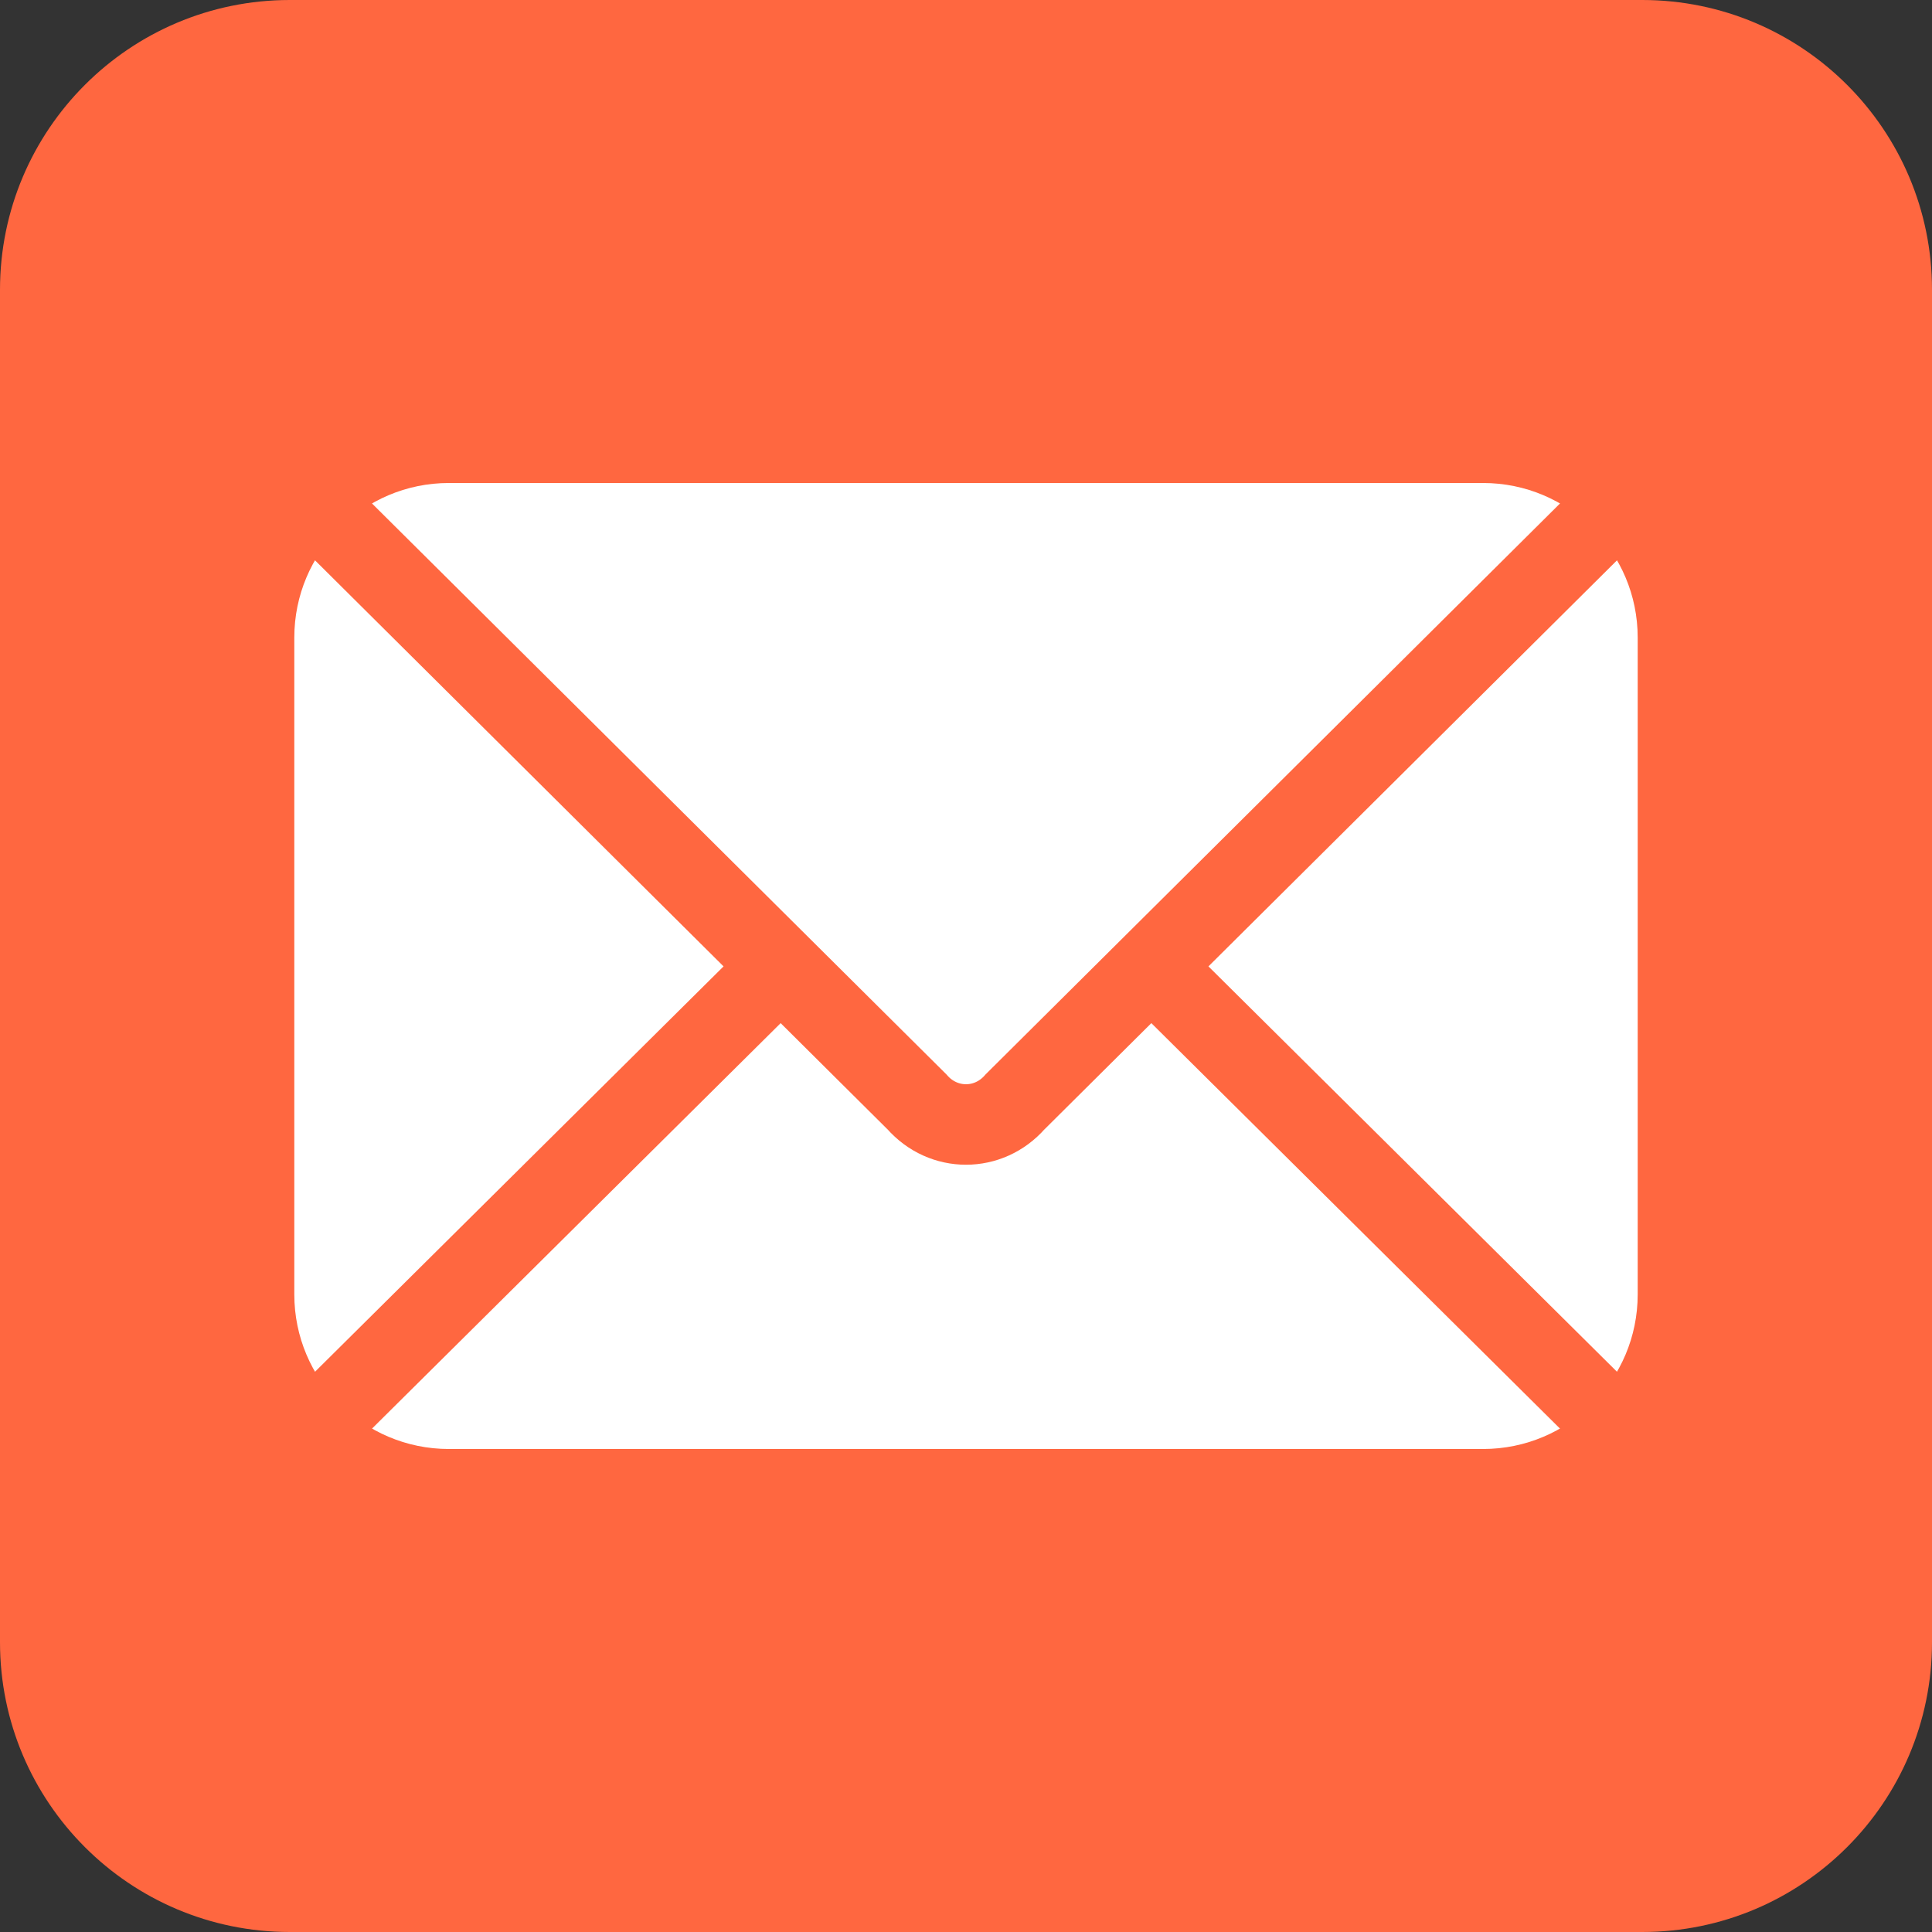 <?xml version="1.0" encoding="UTF-8"?> <svg xmlns="http://www.w3.org/2000/svg" width="48" height="48" viewBox="0 0 48 48" fill="none"><rect x="0" y="0" width="48" height="48" fill="#333333" stroke="none"/><g clip-path="url(#clip0_4676_21674)"><path d="M40.8 0H7.2C3.224 0 0 3.224 0 7.2V40.8C0 44.776 3.224 48 7.2 48H40.8C44.776 48 48 44.776 48 40.8V7.2C48 3.224 44.776 0 40.8 0Z" fill="#FF6740"></path><path d="M36.847 12H11.152C9.032 12 7.312 13.719 7.312 15.84V32.16C7.312 34.281 9.032 36 11.152 36H36.847C38.968 36 40.688 34.281 40.688 32.16V15.84C40.688 13.719 38.968 12 36.847 12Z" fill="white"></path><path d="M40.688 12L25.219 27.375C24.562 28.125 23.438 28.125 22.781 27.375L7.312 12M7.312 36L19.406 24M40.688 36L28.594 24" stroke="#FF6740" stroke-width="2"></path></g><defs><clipPath id="clip0_4676_21674"><rect width="48" height="48" fill="white"></rect></clipPath></defs></svg> 